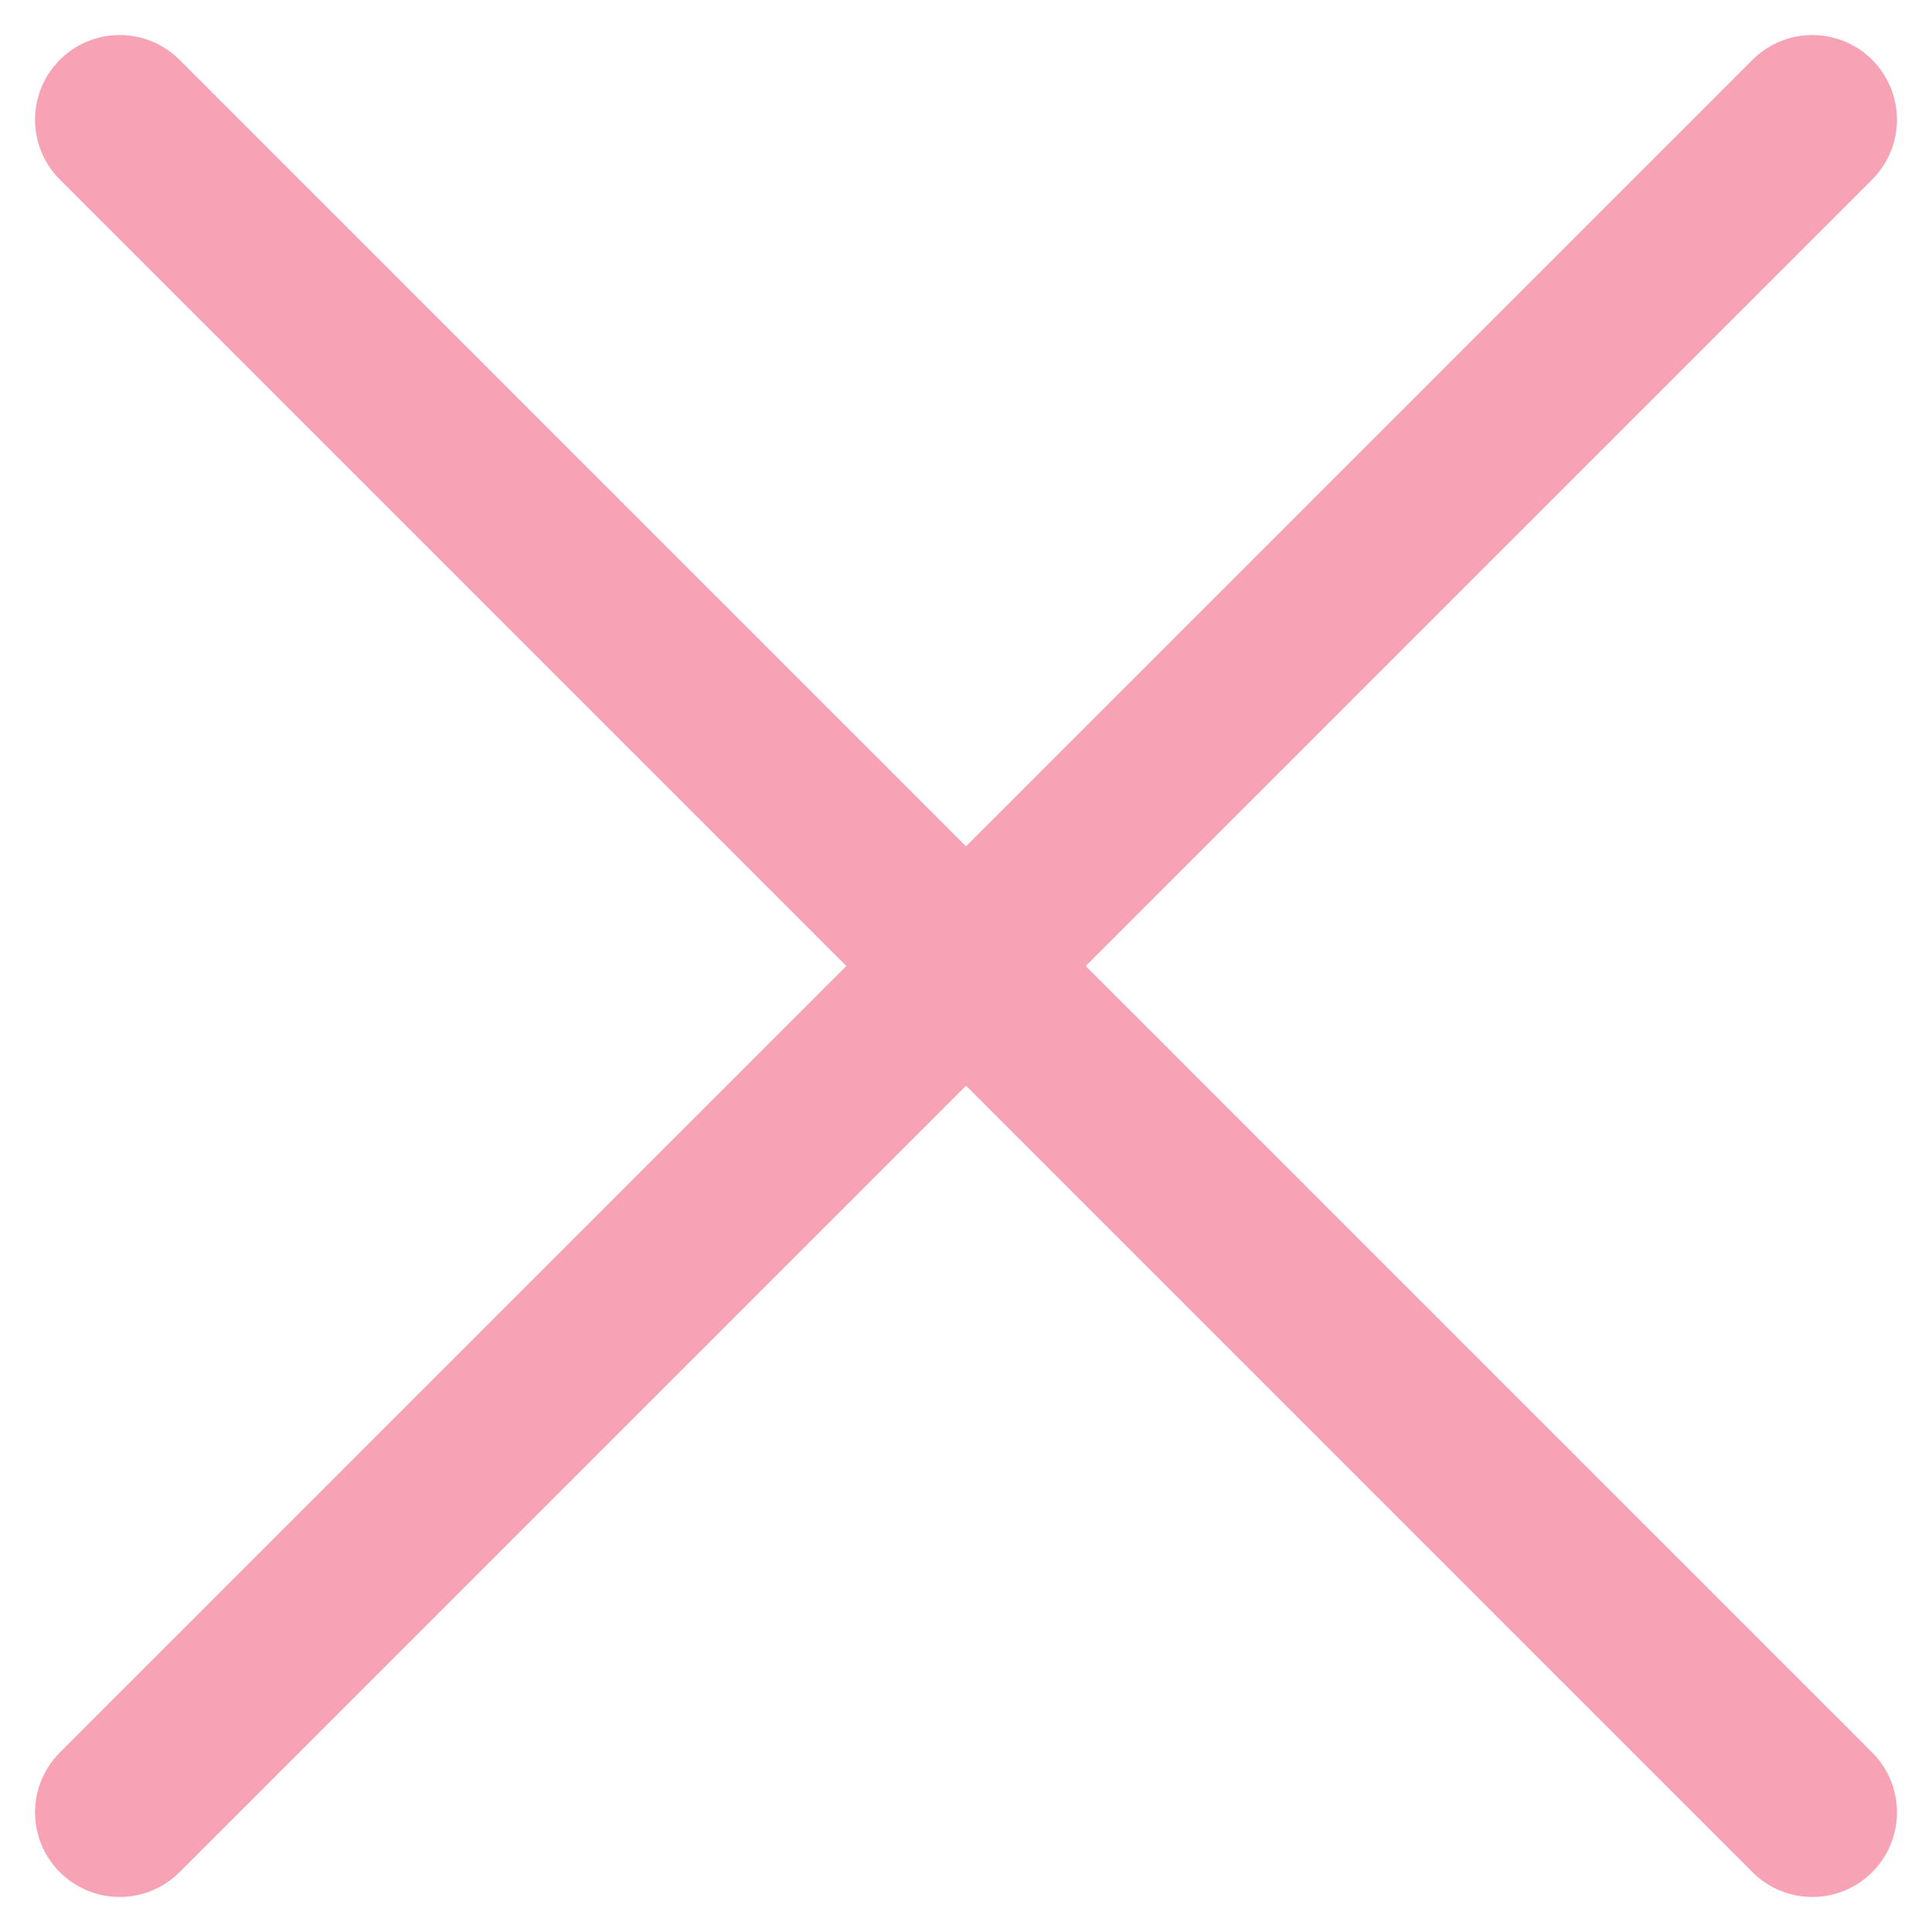 <svg xmlns="http://www.w3.org/2000/svg" width="22.828" height="22.828" viewBox="0 0 22.828 22.828">
  <g id="Groupe_430" data-name="Groupe 430" transform="translate(-8.586 -8.586)">
    <line id="Ligne_47" data-name="Ligne 47" x1="20" y2="20" transform="translate(10 10)" fill="none" stroke="#F7A3B5" stroke-linecap="round" stroke-linejoin="round" stroke-width="2"/>
    <line id="Ligne_48" data-name="Ligne 48" x2="20" y2="20" transform="translate(10 10)" fill="none" stroke="#F7A3B5" stroke-linecap="round" stroke-linejoin="round" stroke-width="2"/>
  </g>
</svg>
